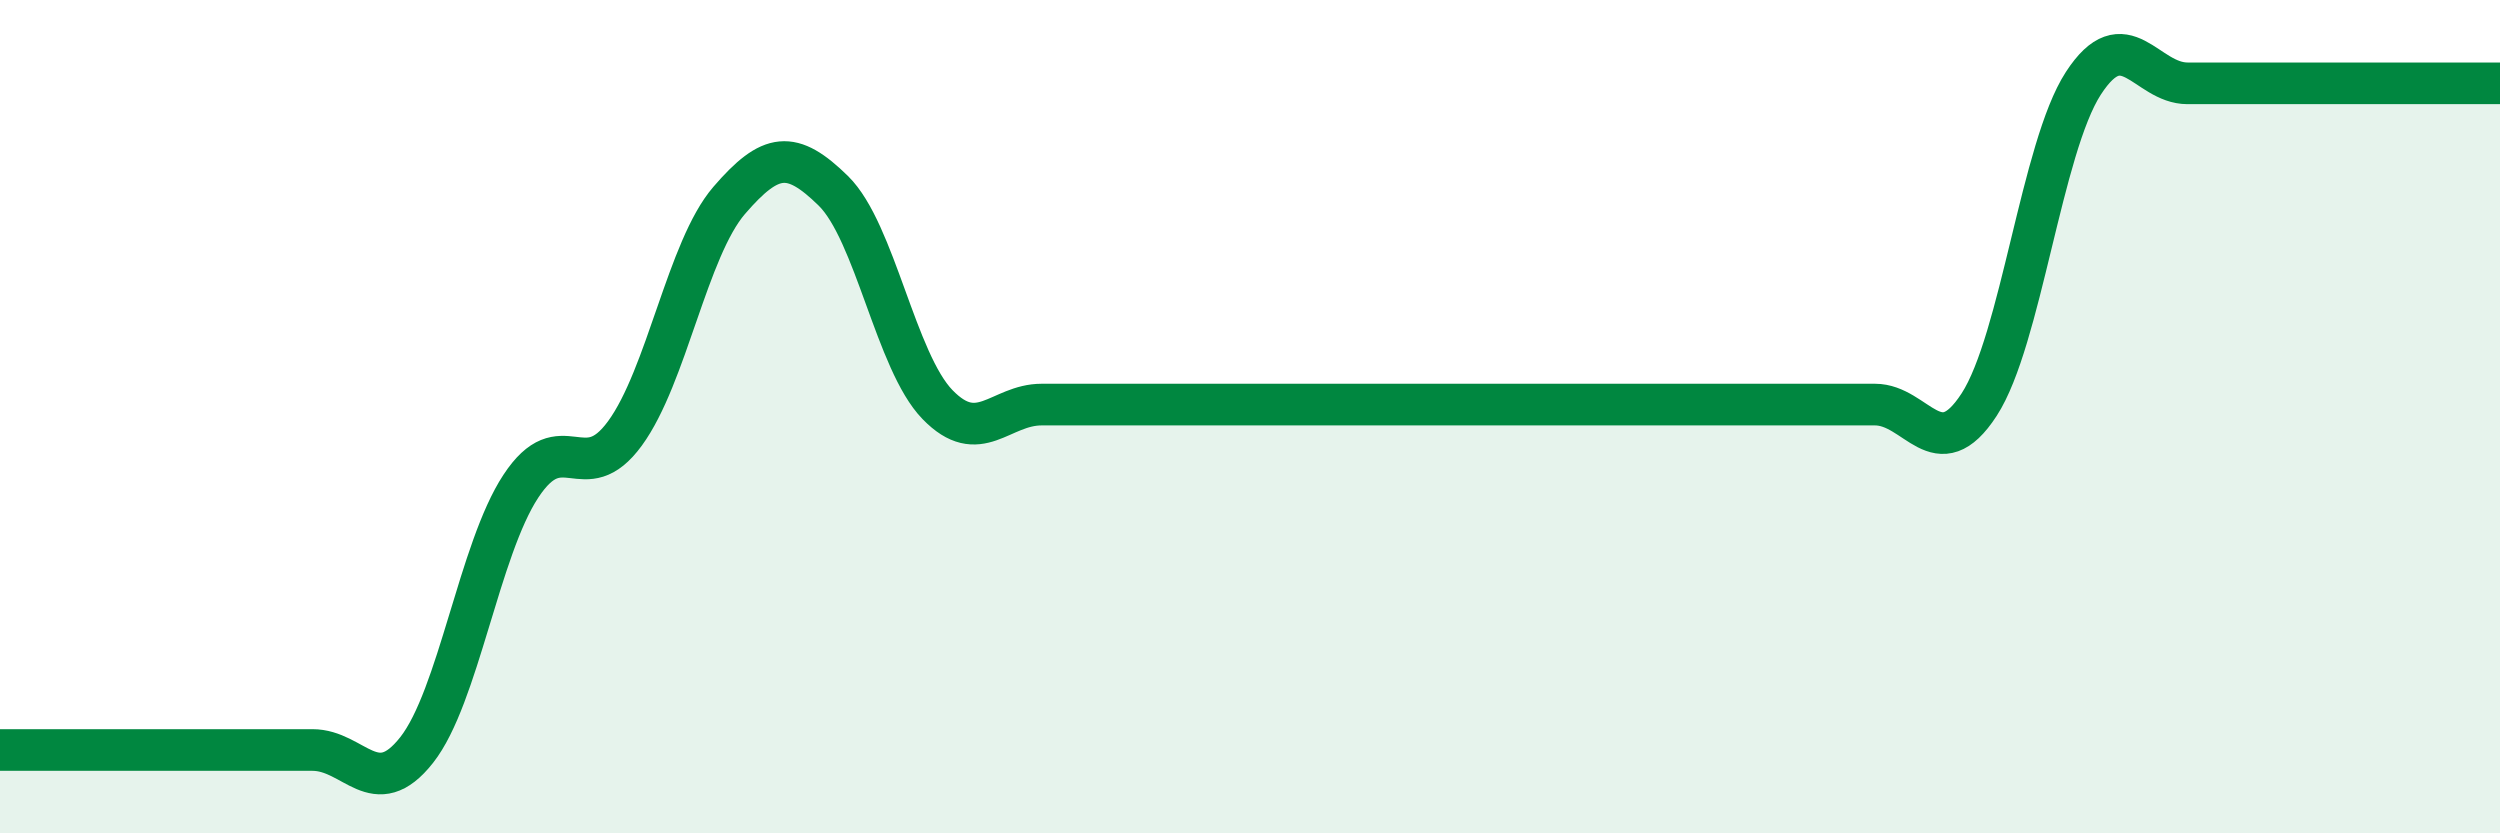 
    <svg width="60" height="20" viewBox="0 0 60 20" xmlns="http://www.w3.org/2000/svg">
      <path
        d="M 0,18 C 0.5,18 1.5,18 2.5,18 C 3.5,18 4,18 5,18 C 6,18 6.5,18 7.5,18 C 8.5,18 9,19.27 10,18 C 11,16.73 11.5,13.19 12.5,11.67 C 13.5,10.15 14,11.77 15,10.4 C 16,9.03 16.5,5.97 17.5,4.81 C 18.5,3.65 19,3.6 20,4.58 C 21,5.56 21.5,8.68 22.5,9.71 C 23.5,10.74 24,9.71 25,9.71 C 26,9.71 26.5,9.71 27.5,9.71 C 28.5,9.71 29,9.71 30,9.71 C 31,9.71 31.5,9.71 32.5,9.71 C 33.5,9.71 34,9.71 35,9.71 C 36,9.71 36.5,9.71 37.5,9.71 C 38.5,9.71 39,9.71 40,9.71 C 41,9.71 41.5,9.71 42.5,9.71 C 43.5,9.71 44,9.71 45,9.71 C 46,9.71 46.5,11.25 47.5,9.71 C 48.5,8.17 49,3.54 50,2 C 51,0.46 51.5,2 52.5,2 C 53.5,2 53.5,2 55,2 C 56.5,2 59,2 60,2L60 20L0 20Z"
        fill="#008740"
        opacity="0.1"
        stroke-linecap="round"
        stroke-linejoin="round"
      />
      <path
        d="M 0,18 C 0.5,18 1.5,18 2.5,18 C 3.5,18 4,18 5,18 C 6,18 6.5,18 7.5,18 C 8.5,18 9,19.27 10,18 C 11,16.73 11.5,13.19 12.5,11.67 C 13.5,10.15 14,11.77 15,10.4 C 16,9.03 16.5,5.97 17.5,4.81 C 18.5,3.65 19,3.6 20,4.58 C 21,5.56 21.5,8.68 22.5,9.71 C 23.5,10.74 24,9.71 25,9.71 C 26,9.71 26.5,9.71 27.5,9.71 C 28.5,9.71 29,9.71 30,9.71 C 31,9.71 31.5,9.71 32.5,9.71 C 33.5,9.71 34,9.71 35,9.71 C 36,9.71 36.5,9.71 37.5,9.71 C 38.5,9.71 39,9.71 40,9.71 C 41,9.71 41.5,9.71 42.5,9.71 C 43.5,9.71 44,9.71 45,9.71 C 46,9.71 46.5,11.25 47.5,9.71 C 48.5,8.17 49,3.54 50,2 C 51,0.46 51.5,2 52.5,2 C 53.5,2 53.5,2 55,2 C 56.5,2 59,2 60,2"
        stroke="#008740"
        stroke-width="1"
        fill="none"
        stroke-linecap="round"
        stroke-linejoin="round"
      />
    </svg>
  
